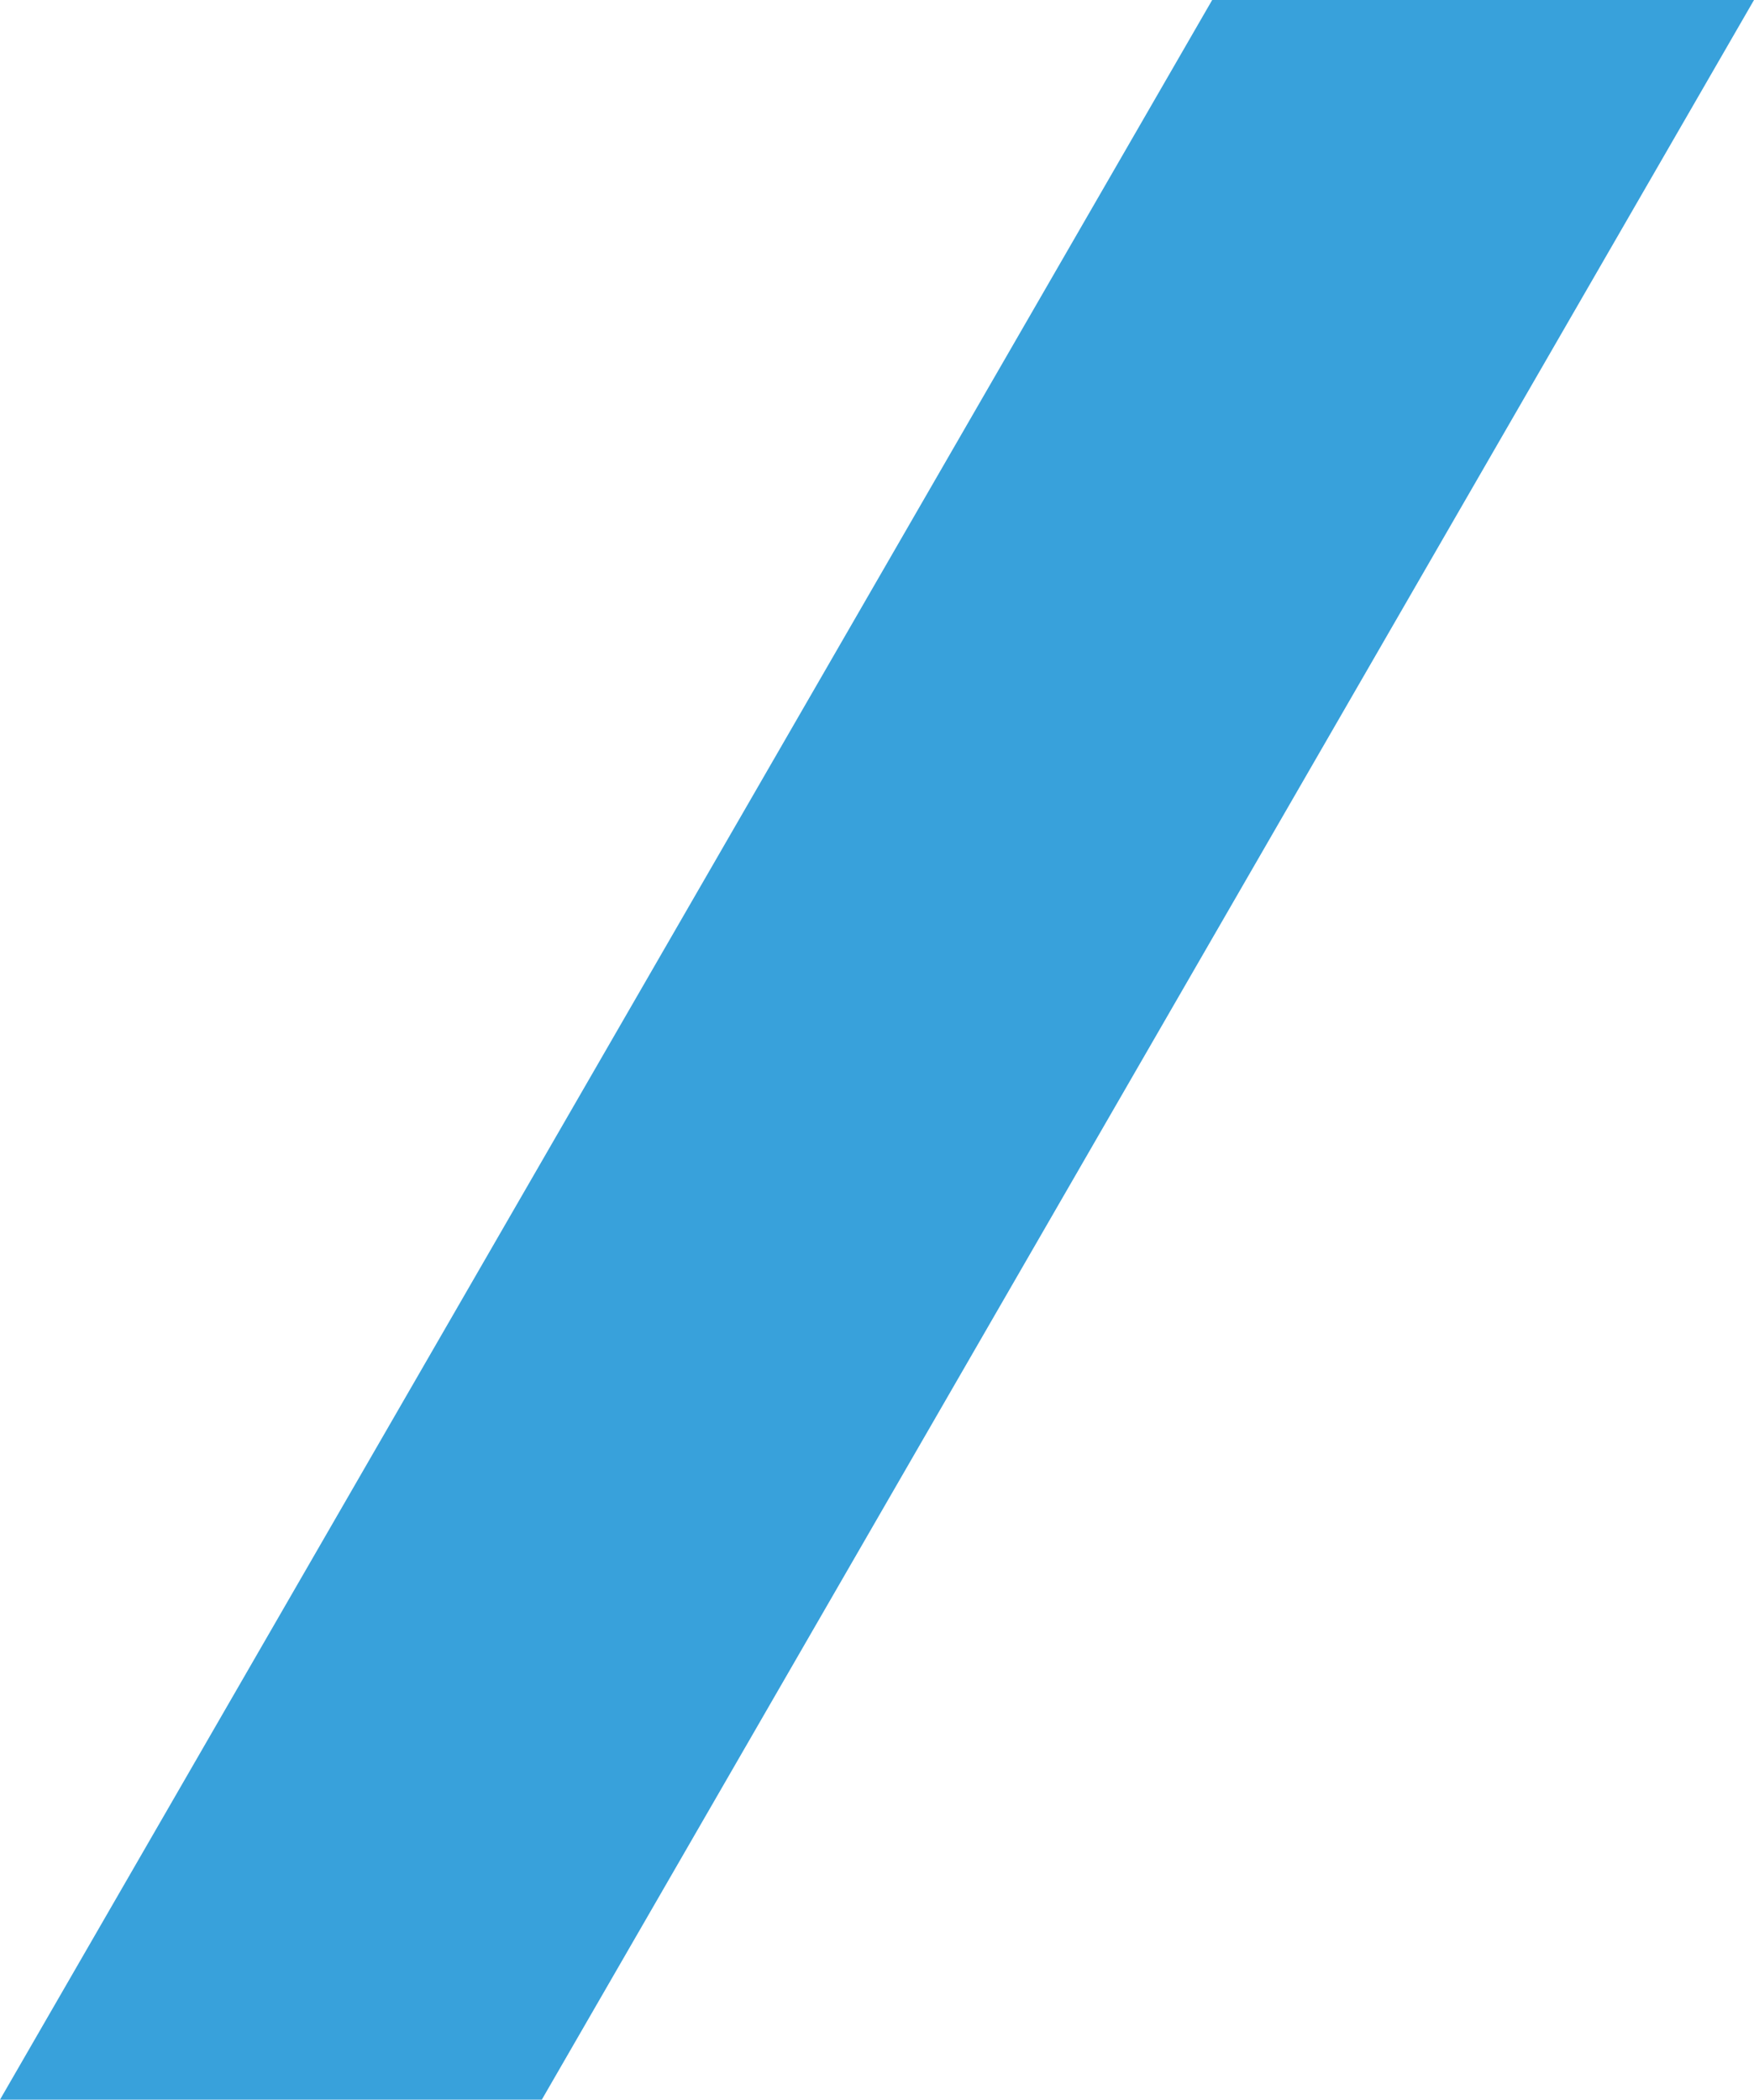 <?xml version="1.0" encoding="UTF-8"?>
<svg id="_レイヤー_2" data-name="レイヤー 2" xmlns="http://www.w3.org/2000/svg" viewBox="0 0 776.94 930">
  <defs>
    <style>
      .cls-1 {
        fill: #38a1db;
        stroke-width: 0px;
      }
    </style>
  </defs>
  <g id="image">
    <polygon class="cls-1" points="240 930 776.94 0 536.94 0 0 930 240 930"/>
  </g>
</svg>